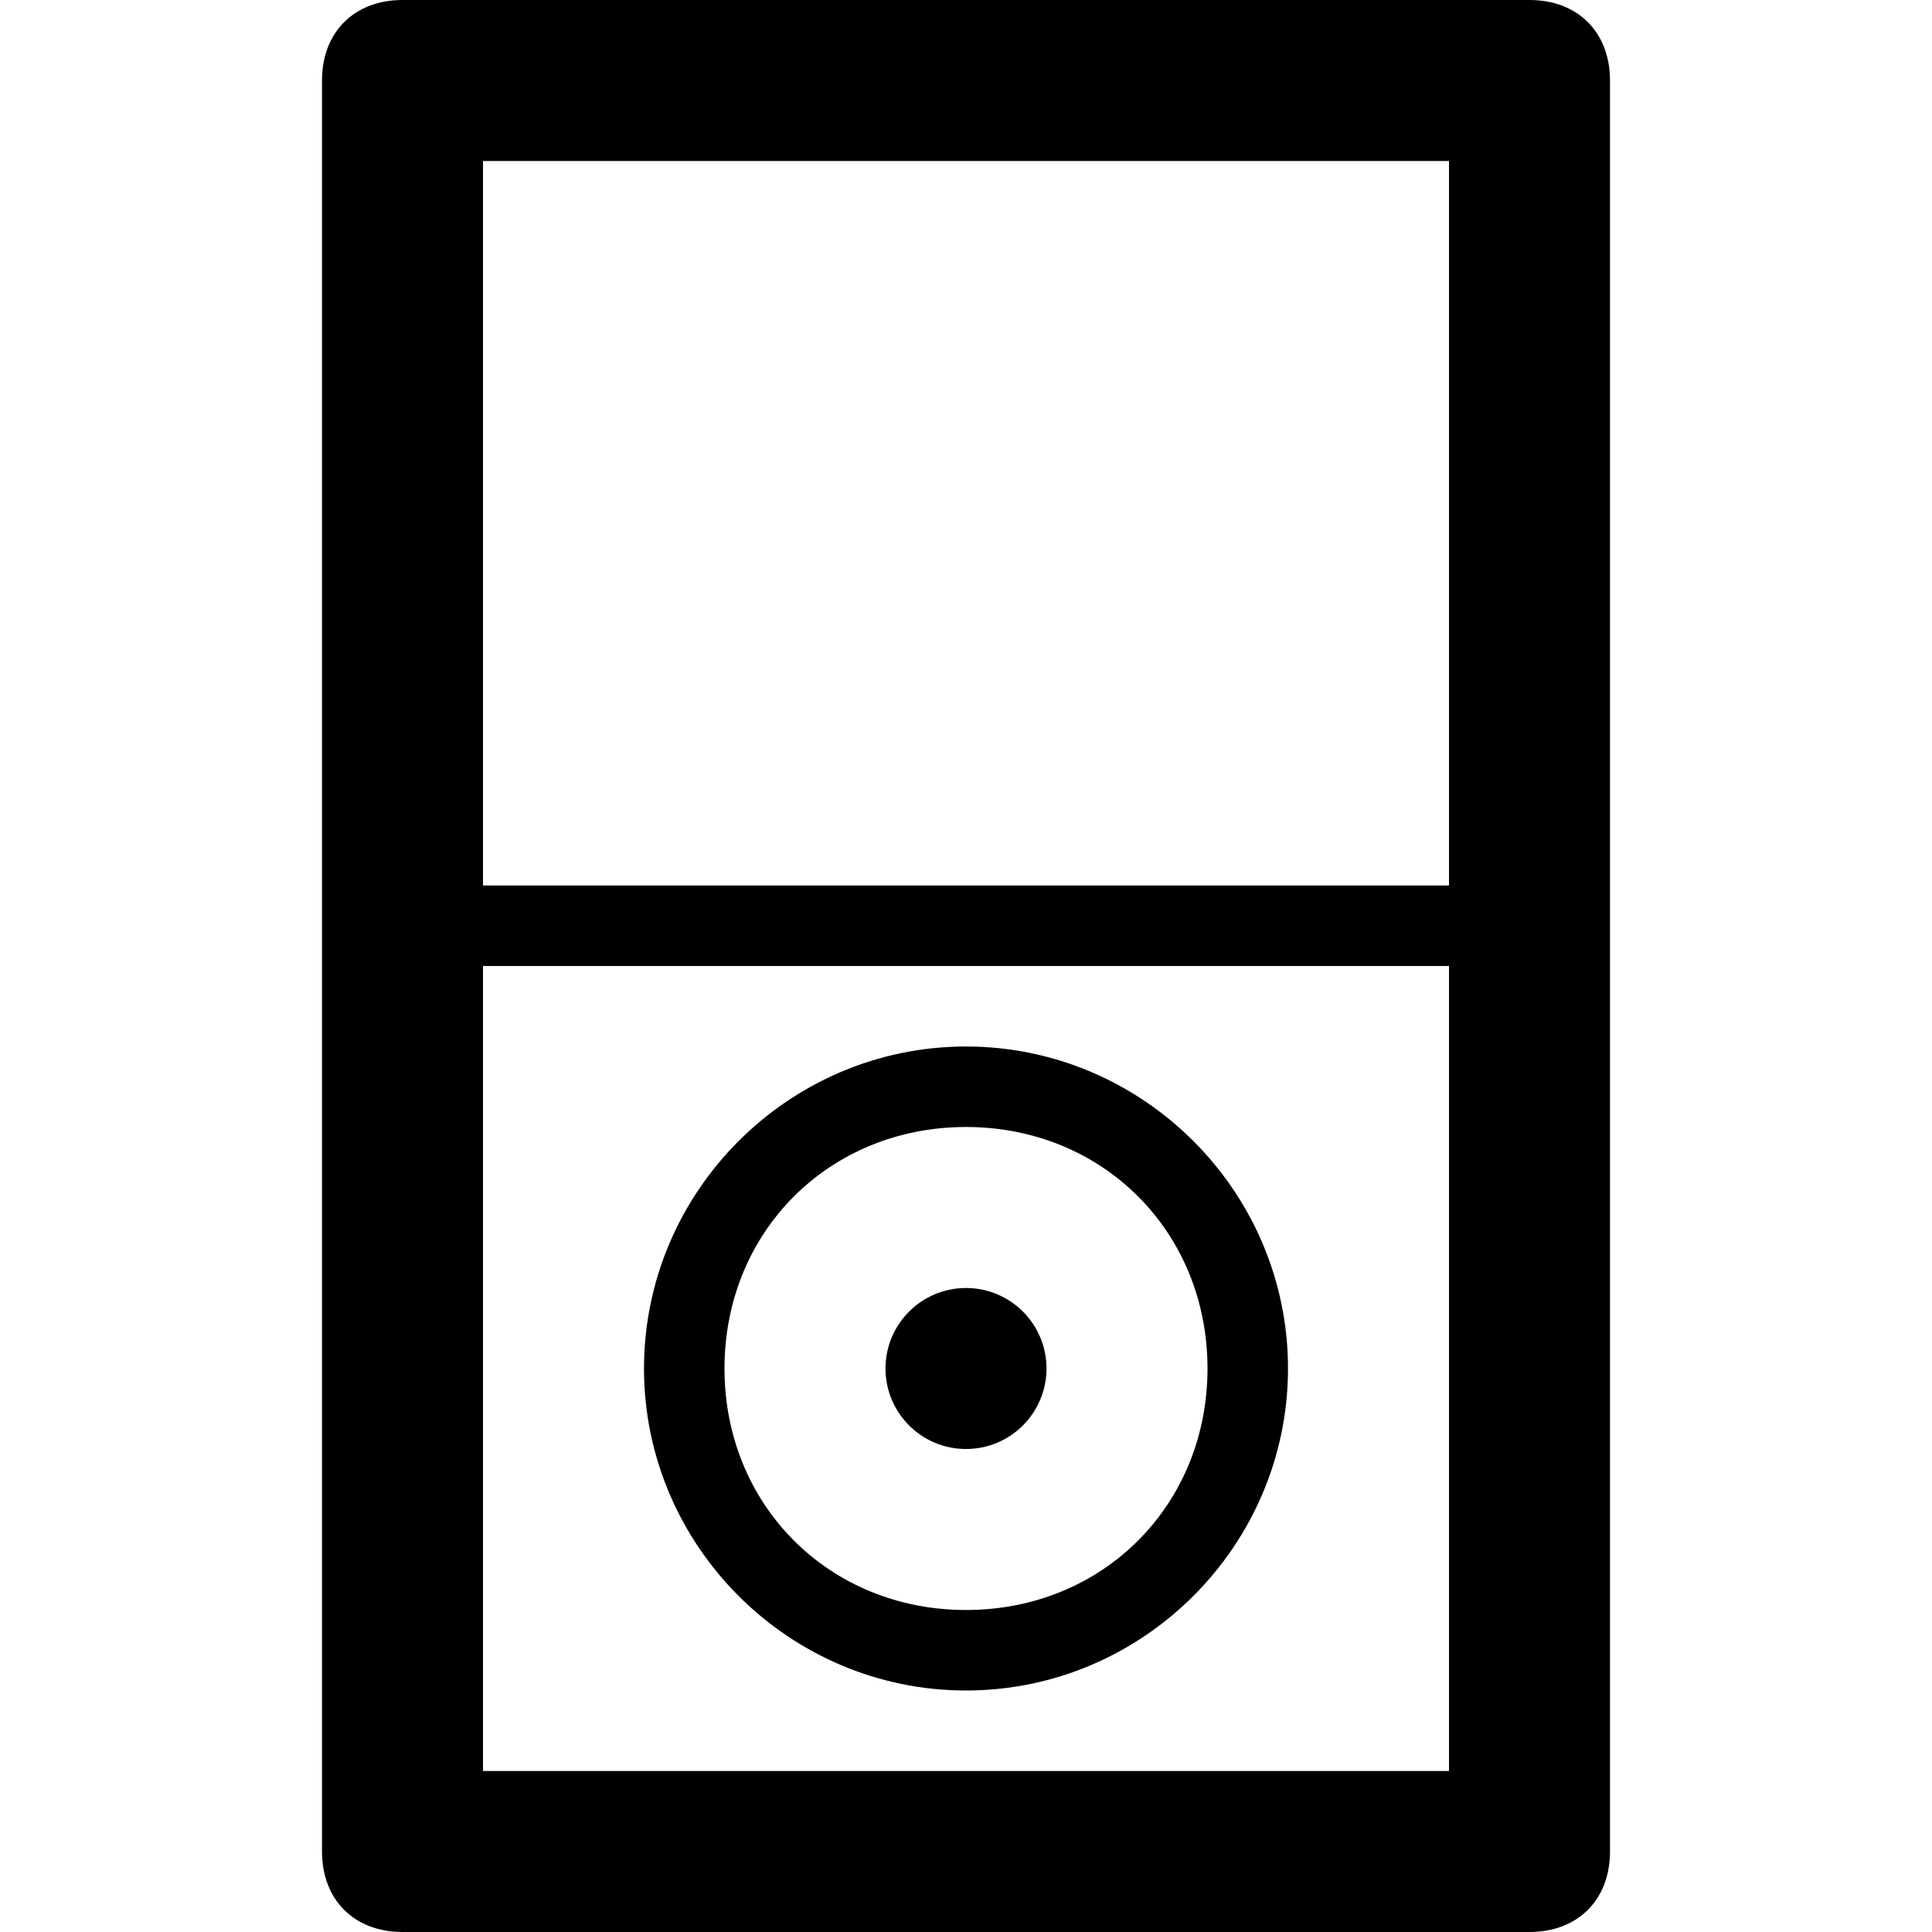 <?xml version="1.0" ?><!DOCTYPE svg  PUBLIC '-//W3C//DTD SVG 1.1//EN'  'http://www.w3.org/Graphics/SVG/1.1/DTD/svg11.dtd'><svg enable-background="new 0 0 24 24" height="24px" id="Layer_1" version="1.1" viewBox="0 0 24 24" width="24px" xml:space="preserve" xmlns="http://www.w3.org/2000/svg" xmlns:xlink="http://www.w3.org/1999/xlink"><g><path d="M19,0H5C4.4,0,4,0.4,4,1v22c0,0.6,0.4,1,1,1h14c0.6,0,1-0.4,1-1V1C20,0.4,19.6,0,19,0z M18,22H6V12h12V22z M18,11H6V2h12   V11z"/><path d="M12,21c2.2,0,4-1.8,4-4s-1.8-4-4-4s-4,1.8-4,4S9.8,21,12,21z M12,14c1.7,0,3,1.3,3,3s-1.3,3-3,3s-3-1.3-3-3S10.3,14,12,14z   "/><circle cx="12" cy="17" r="1"/></g></svg>